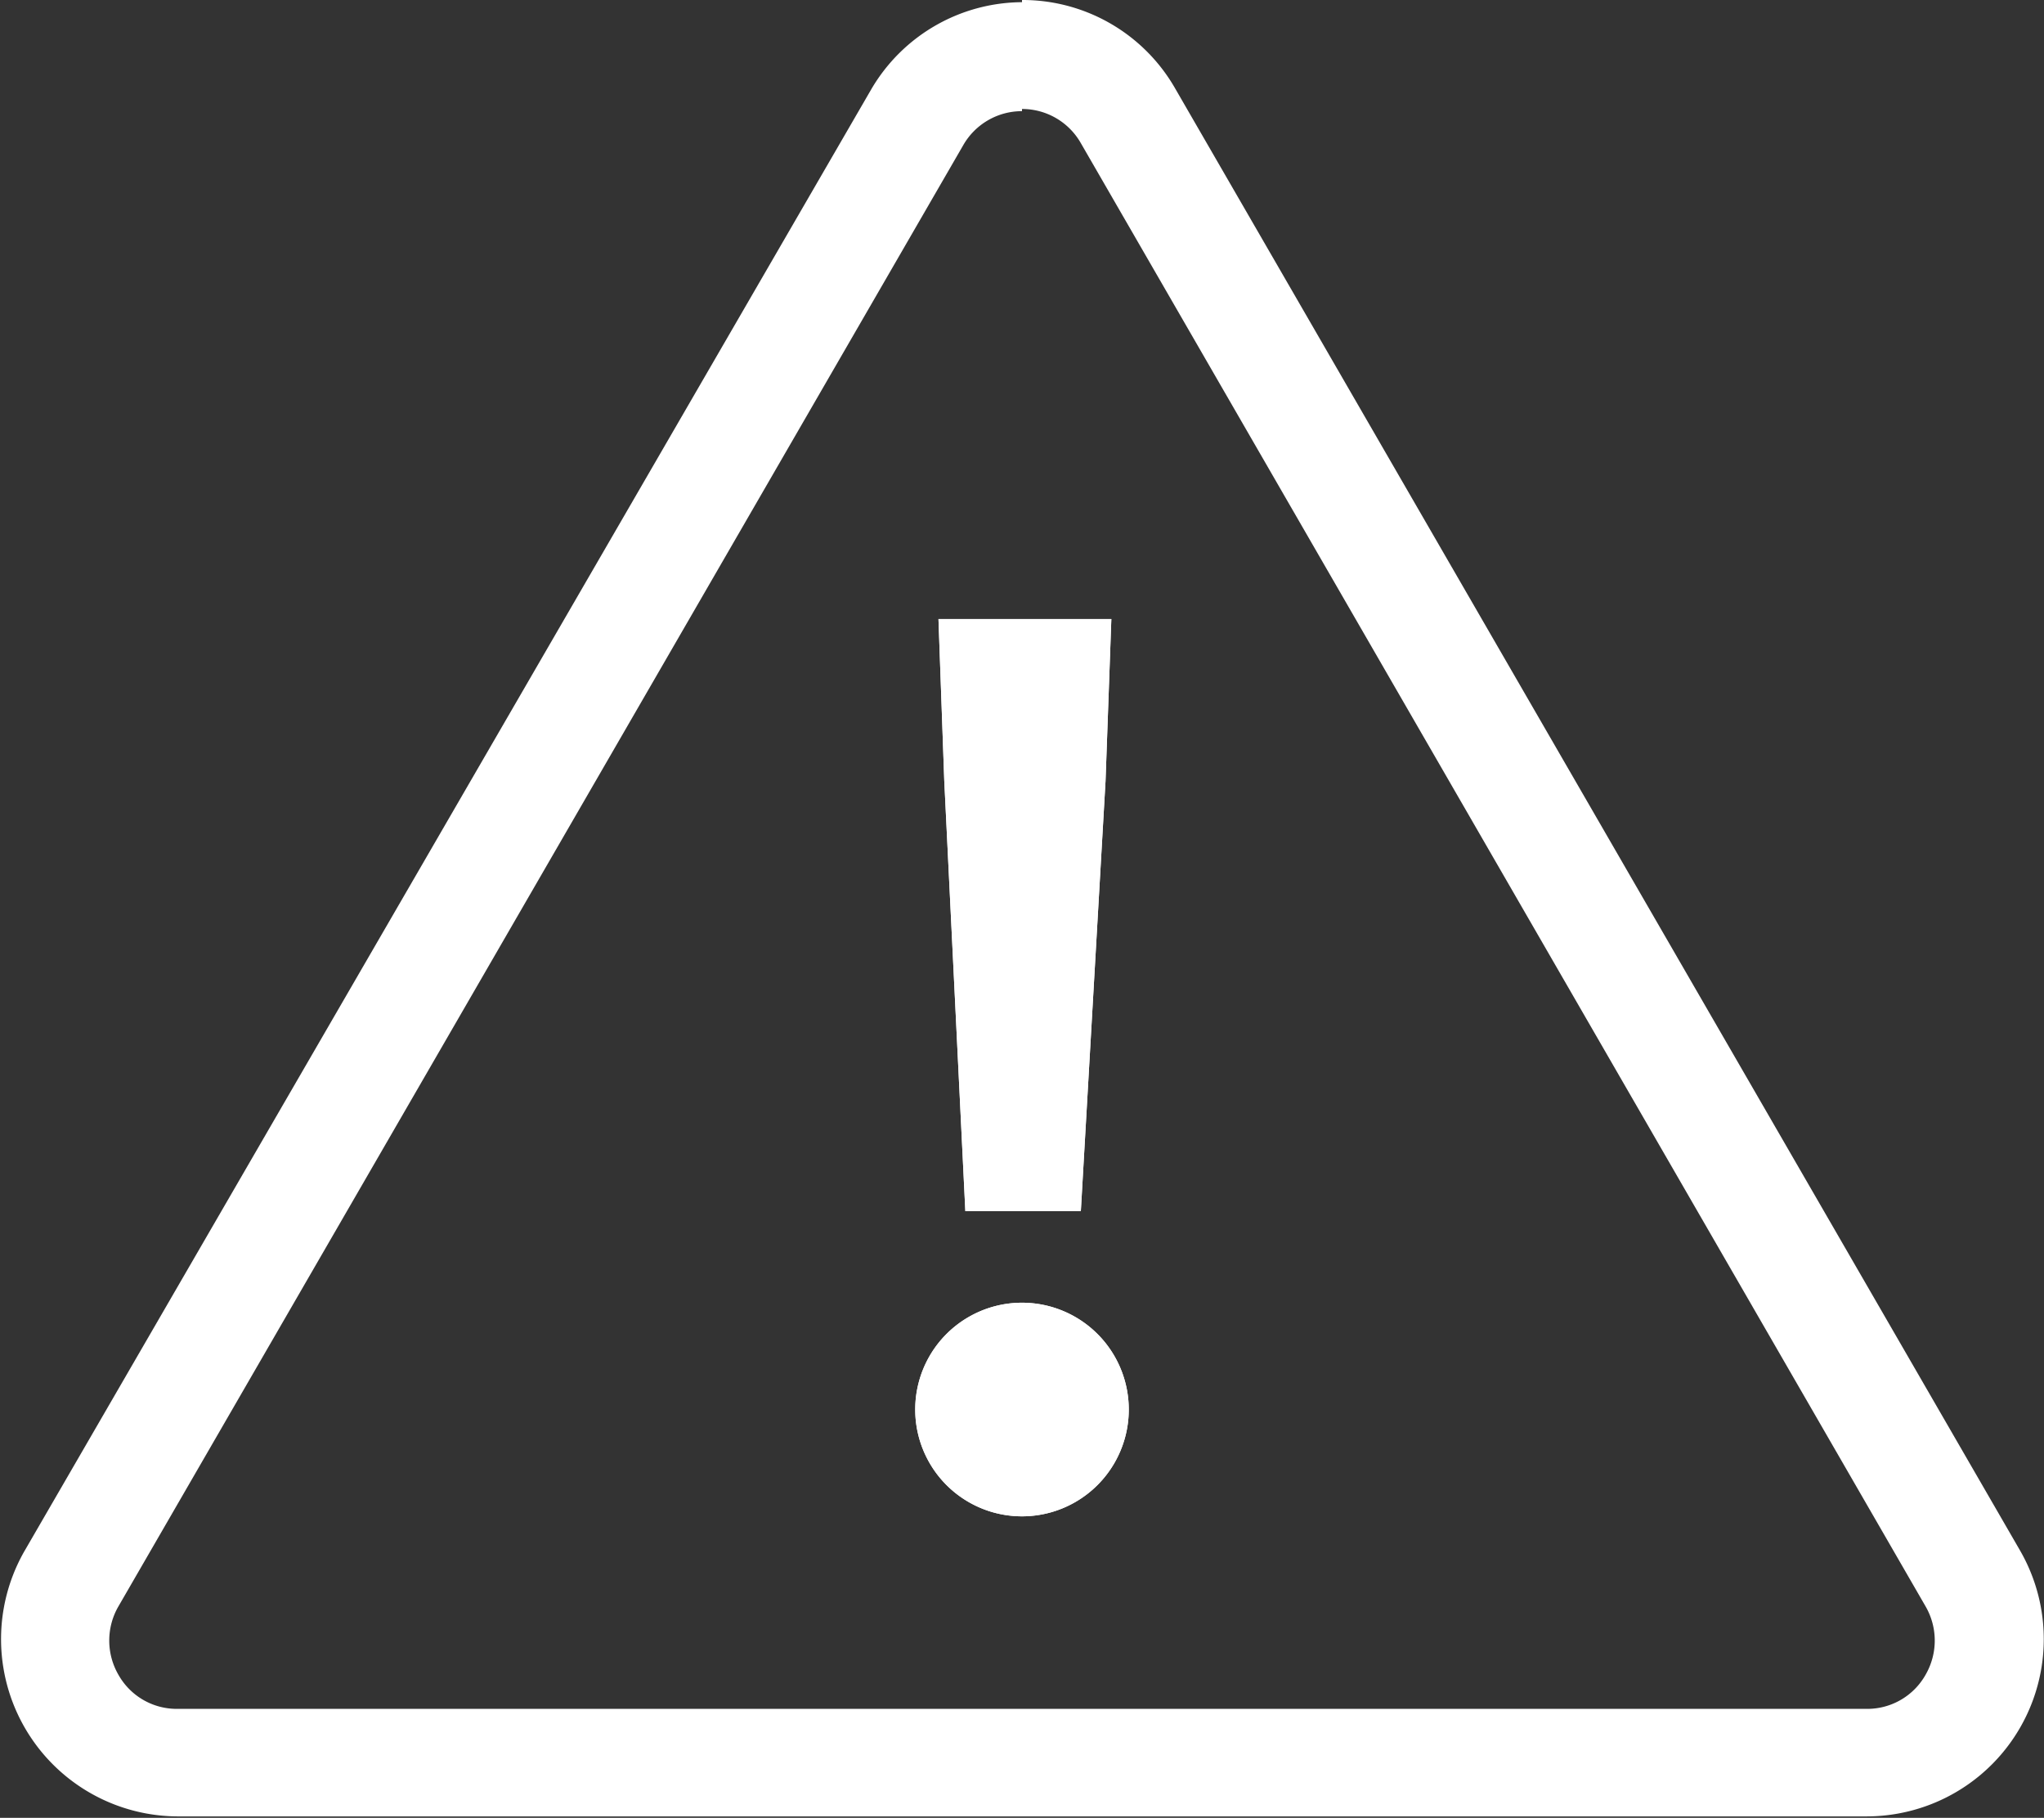 <svg xmlns="http://www.w3.org/2000/svg" width="28.14" height="25.02" viewBox="0 0 28.14 25.02"><rect x="0" y="0" width="28.14" height="25.02" fill="#333333" stroke="none"/><g id="レイヤー_2" data-name="レイヤー 2"><g id="レイヤー_1-2" data-name="レイヤー 1"><path d="M12.6,19.4a1.47,1.47,0,1,1,2.94,0,1.47,1.47,0,1,1-2.94,0ZM13,10.75l-.08-2.23h2.38l-.08,2.23-.34,5.92H13.29Z" style="fill:#fff"/><path d="M12.6,19.4a1.47,1.47,0,1,1,2.94,0,1.47,1.47,0,1,1-2.94,0ZM13,10.75l-.08-2.23h2.38l-.08,2.23-.34,5.92H13.29Z" style="fill:#fff"/><path d="M14.07,1.5a.93.93,0,0,1,.81.47L26.51,22.11a.94.94,0,0,1,0,.94.92.92,0,0,1-.81.47H2.44a.92.92,0,0,1-.81-.47.94.94,0,0,1,0-.94L13.26,2a.93.93,0,0,1,.81-.47m0-1.5A2.42,2.42,0,0,0,12,1.22L.33,21.36A2.44,2.44,0,0,0,2.44,25H25.7a2.44,2.44,0,0,0,2.11-3.66L16.18,1.22A2.42,2.42,0,0,0,14.07,0Z" style="fill:#fff"/></g></g></svg>